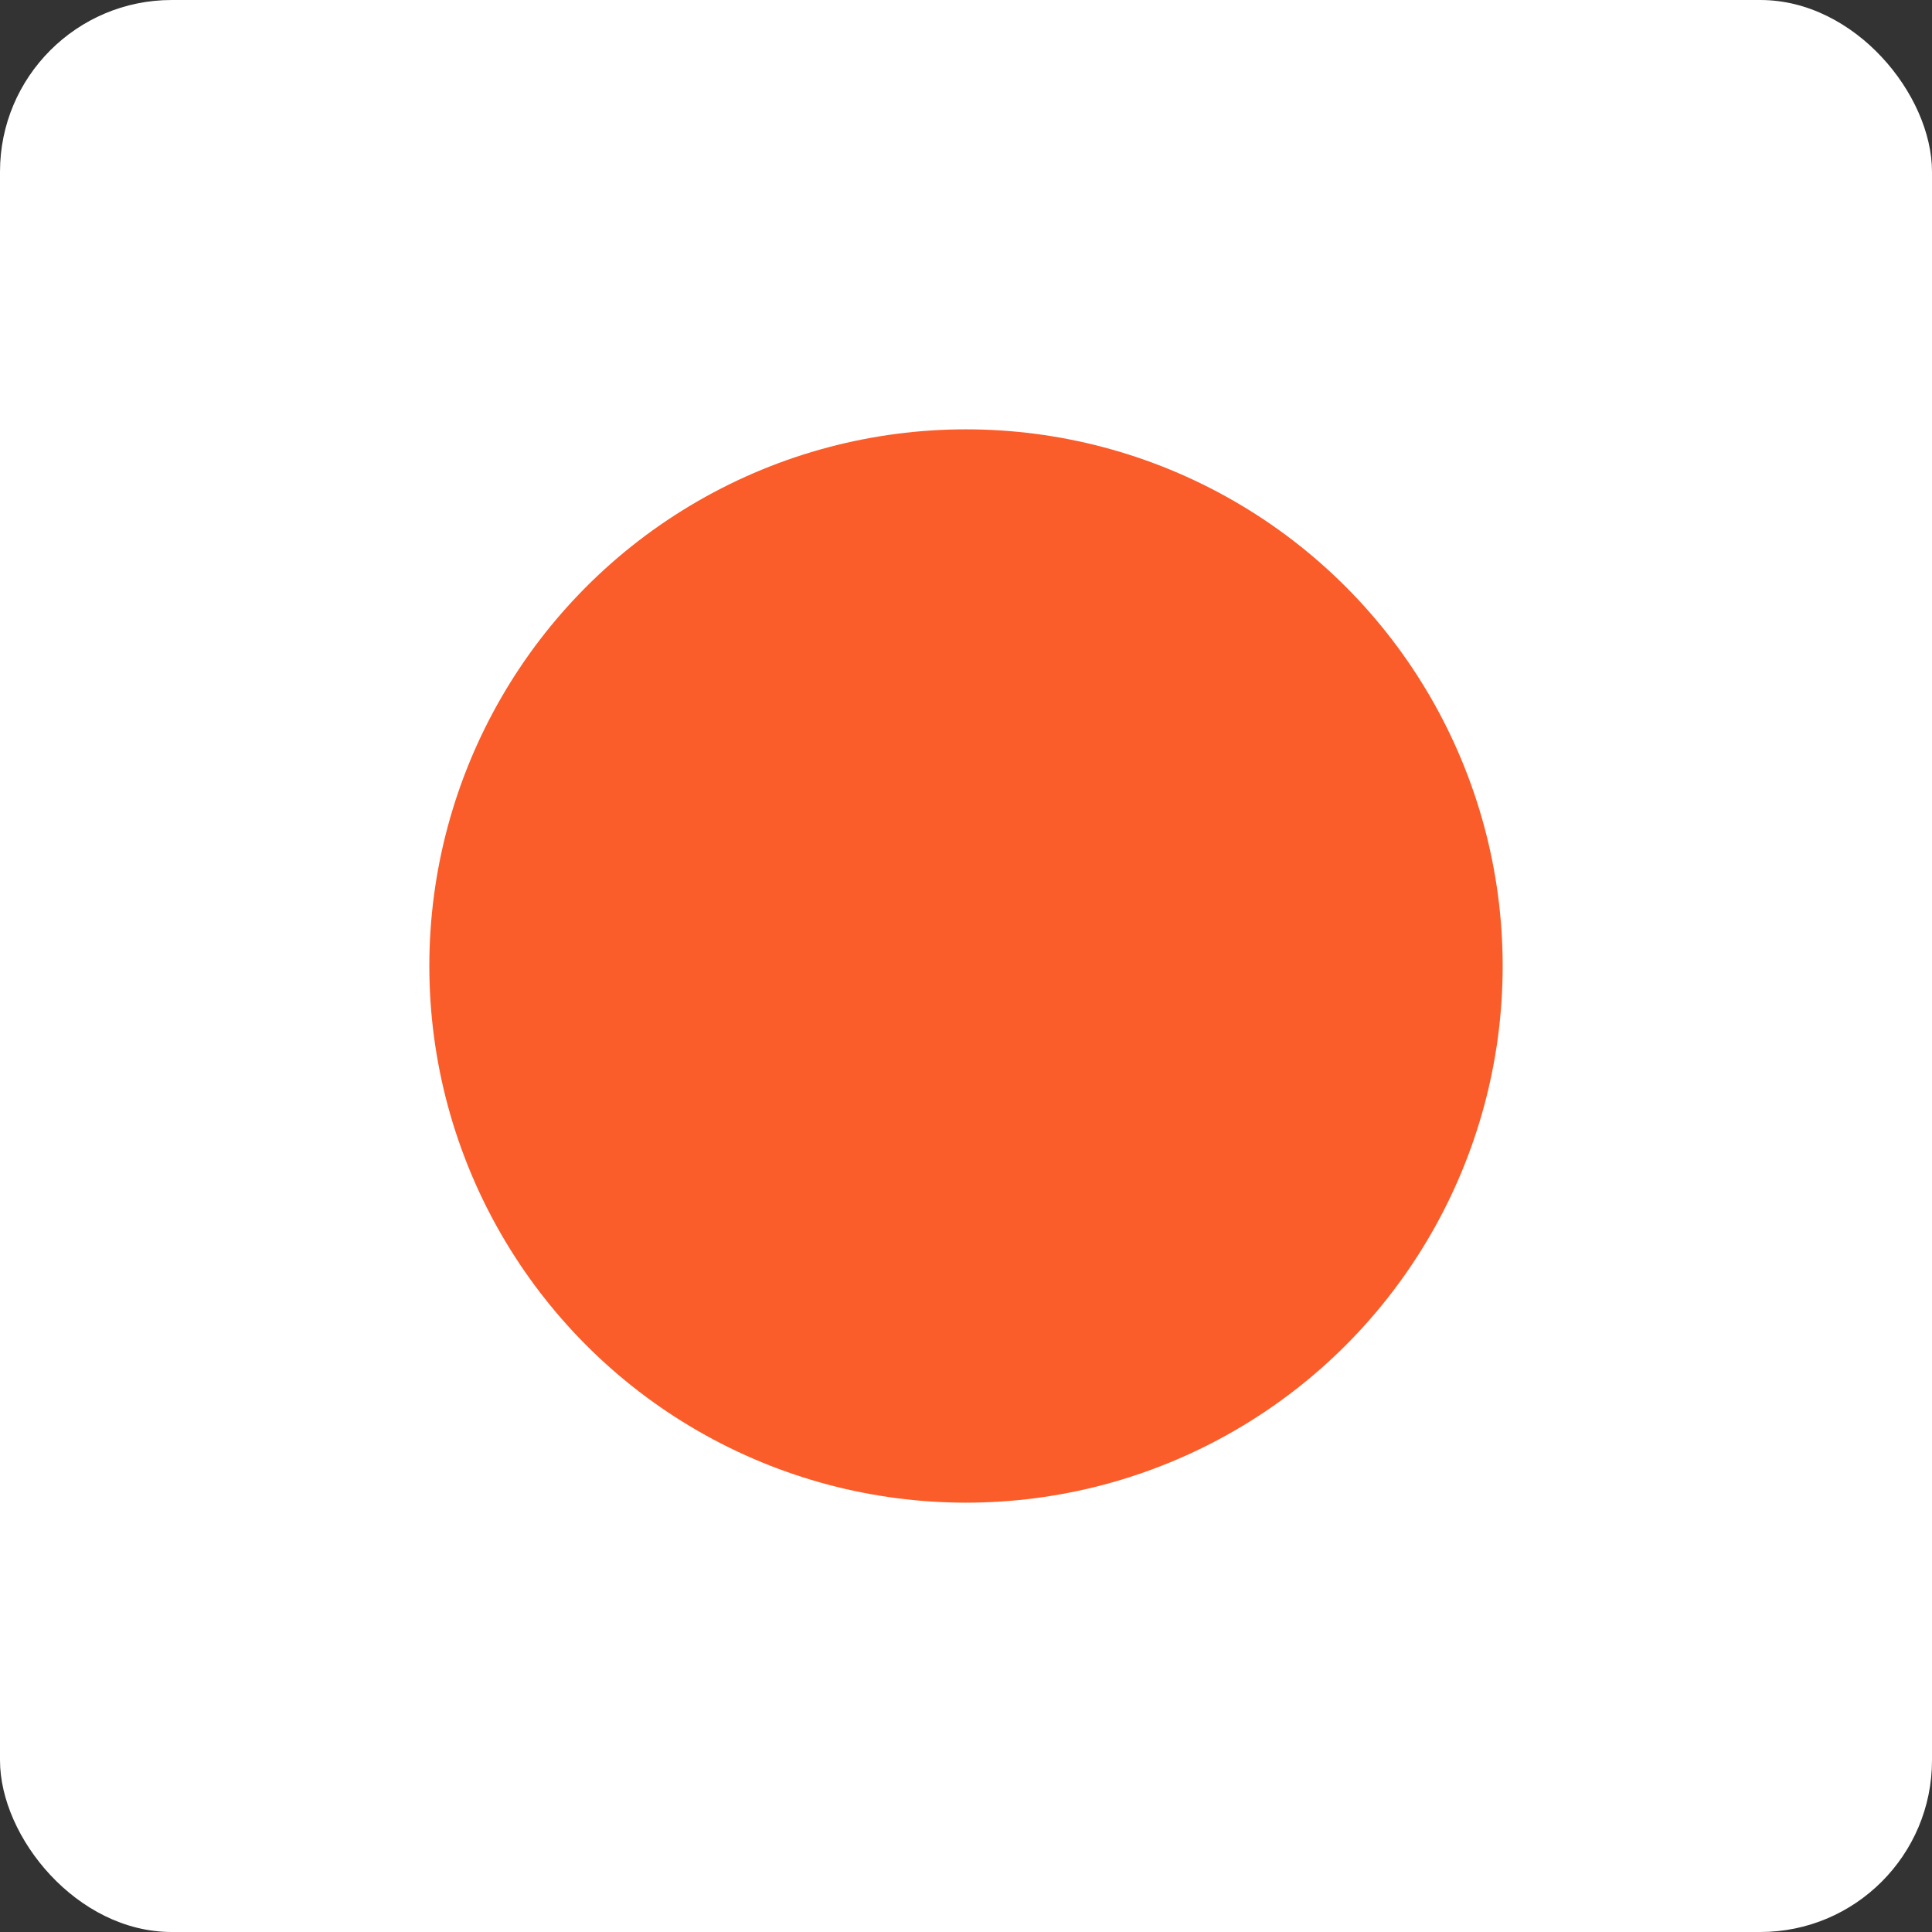 <svg xmlns="http://www.w3.org/2000/svg" width="45" height="45" viewBox="0 0 45 45">
  <rect x="0" y="0" width="45" height="45" fill="#333333" stroke="none"/>
  <g id="Group_75755" data-name="Group 75755" transform="translate(-149 -220)">
    <rect id="Rectangle_24480" data-name="Rectangle 24480" width="45" height="45" rx="4" transform="translate(149 220)" fill="#fff"/>
    <circle id="Ellipse_1864" data-name="Ellipse 1864" cx="12.5" cy="12.5" r="12.5" transform="translate(159 230)" fill="#fa5d29"/>
  </g>
</svg>

